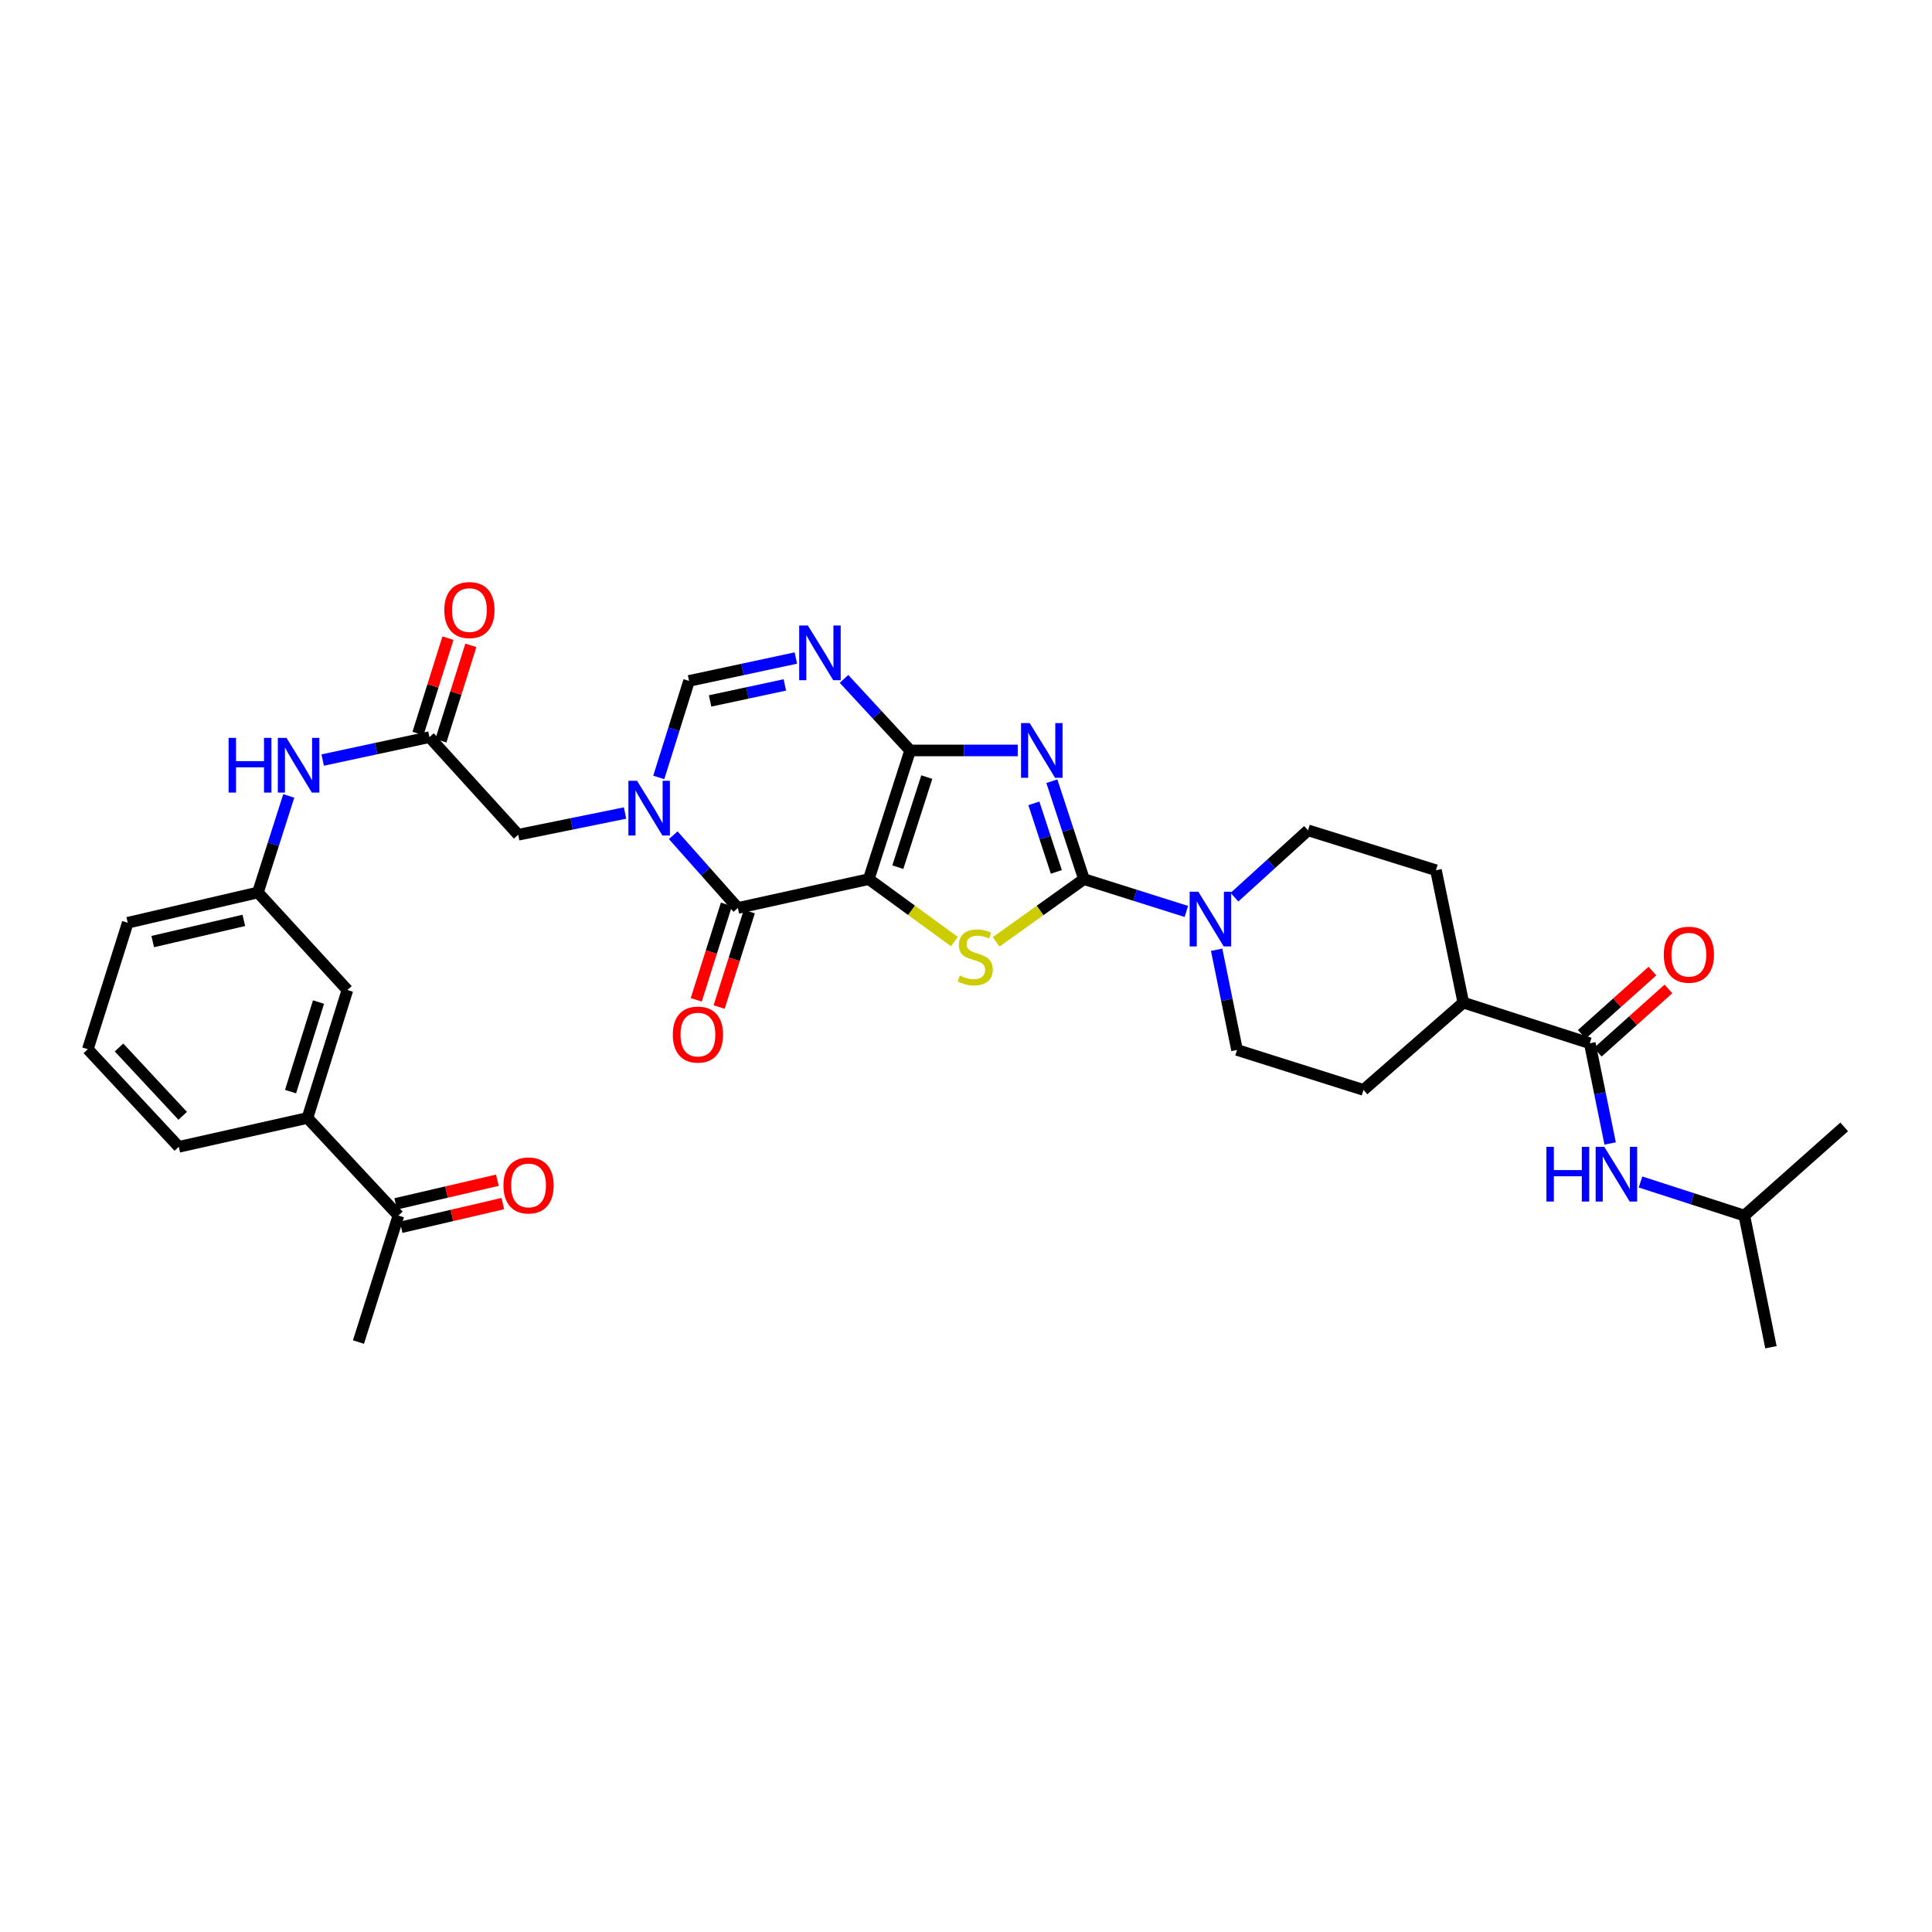 <?xml version='1.0' encoding='iso-8859-1'?>
<svg version='1.1' baseProfile='full'
              xmlns='http://www.w3.org/2000/svg'
                      xmlns:rdkit='http://www.rdkit.org/xml'
                      xmlns:xlink='http://www.w3.org/1999/xlink'
                  xml:space='preserve'
width='1000px' height='1000px' viewBox='0 0 1000 1000'>
<!-- END OF HEADER -->
<rect style='opacity:1.0;fill:#FFFFFF;stroke:none' width='1000' height='1000' x='0' y='0'> </rect>
<path class='bond-0' d='M 449.673,455.03 L 471.093,388.43' style='fill:none;fill-rule:evenodd;stroke:#000000;stroke-width:6px;stroke-linecap:butt;stroke-linejoin:miter;stroke-opacity:1' />
<path class='bond-0' d='M 464.711,448.843 L 479.705,402.223' style='fill:none;fill-rule:evenodd;stroke:#000000;stroke-width:6px;stroke-linecap:butt;stroke-linejoin:miter;stroke-opacity:1' />
<path class='bond-3' d='M 449.673,455.03 L 471.838,471.198' style='fill:none;fill-rule:evenodd;stroke:#000000;stroke-width:6px;stroke-linecap:butt;stroke-linejoin:miter;stroke-opacity:1' />
<path class='bond-3' d='M 471.838,471.198 L 494.004,487.366' style='fill:none;fill-rule:evenodd;stroke:#CCCC00;stroke-width:6px;stroke-linecap:butt;stroke-linejoin:miter;stroke-opacity:1' />
<path class='bond-4' d='M 449.673,455.03 L 381.921,469.963' style='fill:none;fill-rule:evenodd;stroke:#000000;stroke-width:6px;stroke-linecap:butt;stroke-linejoin:miter;stroke-opacity:1' />
<path class='bond-1' d='M 471.093,388.43 L 498.94,388.43' style='fill:none;fill-rule:evenodd;stroke:#000000;stroke-width:6px;stroke-linecap:butt;stroke-linejoin:miter;stroke-opacity:1' />
<path class='bond-1' d='M 498.94,388.43 L 526.787,388.43' style='fill:none;fill-rule:evenodd;stroke:#0000FF;stroke-width:6px;stroke-linecap:butt;stroke-linejoin:miter;stroke-opacity:1' />
<path class='bond-6' d='M 471.093,388.43 L 453.977,369.914' style='fill:none;fill-rule:evenodd;stroke:#000000;stroke-width:6px;stroke-linecap:butt;stroke-linejoin:miter;stroke-opacity:1' />
<path class='bond-6' d='M 453.977,369.914 L 436.862,351.397' style='fill:none;fill-rule:evenodd;stroke:#0000FF;stroke-width:6px;stroke-linecap:butt;stroke-linejoin:miter;stroke-opacity:1' />
<path class='bond-34' d='M 544.444,404.342 L 552.748,429.686' style='fill:none;fill-rule:evenodd;stroke:#0000FF;stroke-width:6px;stroke-linecap:butt;stroke-linejoin:miter;stroke-opacity:1' />
<path class='bond-34' d='M 552.748,429.686 L 561.051,455.03' style='fill:none;fill-rule:evenodd;stroke:#000000;stroke-width:6px;stroke-linecap:butt;stroke-linejoin:miter;stroke-opacity:1' />
<path class='bond-34' d='M 535.131,415.813 L 540.944,433.553' style='fill:none;fill-rule:evenodd;stroke:#0000FF;stroke-width:6px;stroke-linecap:butt;stroke-linejoin:miter;stroke-opacity:1' />
<path class='bond-34' d='M 540.944,433.553 L 546.756,451.294' style='fill:none;fill-rule:evenodd;stroke:#000000;stroke-width:6px;stroke-linecap:butt;stroke-linejoin:miter;stroke-opacity:1' />
<path class='bond-2' d='M 561.051,455.03 L 538.324,471.27' style='fill:none;fill-rule:evenodd;stroke:#000000;stroke-width:6px;stroke-linecap:butt;stroke-linejoin:miter;stroke-opacity:1' />
<path class='bond-2' d='M 538.324,471.27 L 515.598,487.51' style='fill:none;fill-rule:evenodd;stroke:#CCCC00;stroke-width:6px;stroke-linecap:butt;stroke-linejoin:miter;stroke-opacity:1' />
<path class='bond-8' d='M 561.051,455.03 L 587.55,463.397' style='fill:none;fill-rule:evenodd;stroke:#000000;stroke-width:6px;stroke-linecap:butt;stroke-linejoin:miter;stroke-opacity:1' />
<path class='bond-8' d='M 587.55,463.397 L 614.049,471.764' style='fill:none;fill-rule:evenodd;stroke:#0000FF;stroke-width:6px;stroke-linecap:butt;stroke-linejoin:miter;stroke-opacity:1' />
<path class='bond-5' d='M 381.921,469.963 L 365.193,451.138' style='fill:none;fill-rule:evenodd;stroke:#000000;stroke-width:6px;stroke-linecap:butt;stroke-linejoin:miter;stroke-opacity:1' />
<path class='bond-5' d='M 365.193,451.138 L 348.465,432.314' style='fill:none;fill-rule:evenodd;stroke:#0000FF;stroke-width:6px;stroke-linecap:butt;stroke-linejoin:miter;stroke-opacity:1' />
<path class='bond-15' d='M 375.999,468.092 L 368.192,492.8' style='fill:none;fill-rule:evenodd;stroke:#000000;stroke-width:6px;stroke-linecap:butt;stroke-linejoin:miter;stroke-opacity:1' />
<path class='bond-15' d='M 368.192,492.8 L 360.385,517.509' style='fill:none;fill-rule:evenodd;stroke:#FF0000;stroke-width:6px;stroke-linecap:butt;stroke-linejoin:miter;stroke-opacity:1' />
<path class='bond-15' d='M 387.843,471.834 L 380.036,496.543' style='fill:none;fill-rule:evenodd;stroke:#000000;stroke-width:6px;stroke-linecap:butt;stroke-linejoin:miter;stroke-opacity:1' />
<path class='bond-15' d='M 380.036,496.543 L 372.229,521.251' style='fill:none;fill-rule:evenodd;stroke:#FF0000;stroke-width:6px;stroke-linecap:butt;stroke-linejoin:miter;stroke-opacity:1' />
<path class='bond-7' d='M 340.979,402.398 L 348.815,377.417' style='fill:none;fill-rule:evenodd;stroke:#0000FF;stroke-width:6px;stroke-linecap:butt;stroke-linejoin:miter;stroke-opacity:1' />
<path class='bond-7' d='M 348.815,377.417 L 356.651,352.436' style='fill:none;fill-rule:evenodd;stroke:#000000;stroke-width:6px;stroke-linecap:butt;stroke-linejoin:miter;stroke-opacity:1' />
<path class='bond-11' d='M 323.528,420.818 L 295.876,426.441' style='fill:none;fill-rule:evenodd;stroke:#0000FF;stroke-width:6px;stroke-linecap:butt;stroke-linejoin:miter;stroke-opacity:1' />
<path class='bond-11' d='M 295.876,426.441 L 268.225,432.064' style='fill:none;fill-rule:evenodd;stroke:#000000;stroke-width:6px;stroke-linecap:butt;stroke-linejoin:miter;stroke-opacity:1' />
<path class='bond-35' d='M 411.93,340.59 L 384.29,346.513' style='fill:none;fill-rule:evenodd;stroke:#0000FF;stroke-width:6px;stroke-linecap:butt;stroke-linejoin:miter;stroke-opacity:1' />
<path class='bond-35' d='M 384.29,346.513 L 356.651,352.436' style='fill:none;fill-rule:evenodd;stroke:#000000;stroke-width:6px;stroke-linecap:butt;stroke-linejoin:miter;stroke-opacity:1' />
<path class='bond-35' d='M 406.241,354.512 L 386.893,358.658' style='fill:none;fill-rule:evenodd;stroke:#0000FF;stroke-width:6px;stroke-linecap:butt;stroke-linejoin:miter;stroke-opacity:1' />
<path class='bond-35' d='M 386.893,358.658 L 367.545,362.805' style='fill:none;fill-rule:evenodd;stroke:#000000;stroke-width:6px;stroke-linecap:butt;stroke-linejoin:miter;stroke-opacity:1' />
<path class='bond-18' d='M 638.951,464.386 L 657.992,447.083' style='fill:none;fill-rule:evenodd;stroke:#0000FF;stroke-width:6px;stroke-linecap:butt;stroke-linejoin:miter;stroke-opacity:1' />
<path class='bond-18' d='M 657.992,447.083 L 677.032,429.78' style='fill:none;fill-rule:evenodd;stroke:#000000;stroke-width:6px;stroke-linecap:butt;stroke-linejoin:miter;stroke-opacity:1' />
<path class='bond-19' d='M 629.736,491.586 L 635.011,517.521' style='fill:none;fill-rule:evenodd;stroke:#0000FF;stroke-width:6px;stroke-linecap:butt;stroke-linejoin:miter;stroke-opacity:1' />
<path class='bond-19' d='M 635.011,517.521 L 640.285,543.456' style='fill:none;fill-rule:evenodd;stroke:#000000;stroke-width:6px;stroke-linecap:butt;stroke-linejoin:miter;stroke-opacity:1' />
<path class='bond-9' d='M 822.865,540.005 L 757.412,518.951' style='fill:none;fill-rule:evenodd;stroke:#000000;stroke-width:6px;stroke-linecap:butt;stroke-linejoin:miter;stroke-opacity:1' />
<path class='bond-12' d='M 822.865,540.005 L 828.14,565.937' style='fill:none;fill-rule:evenodd;stroke:#000000;stroke-width:6px;stroke-linecap:butt;stroke-linejoin:miter;stroke-opacity:1' />
<path class='bond-12' d='M 828.14,565.937 L 833.414,591.868' style='fill:none;fill-rule:evenodd;stroke:#0000FF;stroke-width:6px;stroke-linecap:butt;stroke-linejoin:miter;stroke-opacity:1' />
<path class='bond-20' d='M 827.009,544.632 L 845.295,528.255' style='fill:none;fill-rule:evenodd;stroke:#000000;stroke-width:6px;stroke-linecap:butt;stroke-linejoin:miter;stroke-opacity:1' />
<path class='bond-20' d='M 845.295,528.255 L 863.581,511.878' style='fill:none;fill-rule:evenodd;stroke:#FF0000;stroke-width:6px;stroke-linecap:butt;stroke-linejoin:miter;stroke-opacity:1' />
<path class='bond-20' d='M 818.722,535.379 L 837.008,519.002' style='fill:none;fill-rule:evenodd;stroke:#000000;stroke-width:6px;stroke-linecap:butt;stroke-linejoin:miter;stroke-opacity:1' />
<path class='bond-20' d='M 837.008,519.002 L 855.294,502.625' style='fill:none;fill-rule:evenodd;stroke:#FF0000;stroke-width:6px;stroke-linecap:butt;stroke-linejoin:miter;stroke-opacity:1' />
<path class='bond-10' d='M 222.286,381.537 L 268.225,432.064' style='fill:none;fill-rule:evenodd;stroke:#000000;stroke-width:6px;stroke-linecap:butt;stroke-linejoin:miter;stroke-opacity:1' />
<path class='bond-13' d='M 222.286,381.537 L 194.653,387.471' style='fill:none;fill-rule:evenodd;stroke:#000000;stroke-width:6px;stroke-linecap:butt;stroke-linejoin:miter;stroke-opacity:1' />
<path class='bond-13' d='M 194.653,387.471 L 167.021,393.405' style='fill:none;fill-rule:evenodd;stroke:#0000FF;stroke-width:6px;stroke-linecap:butt;stroke-linejoin:miter;stroke-opacity:1' />
<path class='bond-23' d='M 228.212,383.398 L 235.963,358.717' style='fill:none;fill-rule:evenodd;stroke:#000000;stroke-width:6px;stroke-linecap:butt;stroke-linejoin:miter;stroke-opacity:1' />
<path class='bond-23' d='M 235.963,358.717 L 243.715,334.036' style='fill:none;fill-rule:evenodd;stroke:#FF0000;stroke-width:6px;stroke-linecap:butt;stroke-linejoin:miter;stroke-opacity:1' />
<path class='bond-23' d='M 216.361,379.675 L 224.113,354.995' style='fill:none;fill-rule:evenodd;stroke:#000000;stroke-width:6px;stroke-linecap:butt;stroke-linejoin:miter;stroke-opacity:1' />
<path class='bond-23' d='M 224.113,354.995 L 231.865,330.314' style='fill:none;fill-rule:evenodd;stroke:#FF0000;stroke-width:6px;stroke-linecap:butt;stroke-linejoin:miter;stroke-opacity:1' />
<path class='bond-27' d='M 849.126,611.794 L 875.996,620.485' style='fill:none;fill-rule:evenodd;stroke:#0000FF;stroke-width:6px;stroke-linecap:butt;stroke-linejoin:miter;stroke-opacity:1' />
<path class='bond-27' d='M 875.996,620.485 L 902.866,629.177' style='fill:none;fill-rule:evenodd;stroke:#000000;stroke-width:6px;stroke-linecap:butt;stroke-linejoin:miter;stroke-opacity:1' />
<path class='bond-22' d='M 149.469,411.972 L 141.482,436.954' style='fill:none;fill-rule:evenodd;stroke:#0000FF;stroke-width:6px;stroke-linecap:butt;stroke-linejoin:miter;stroke-opacity:1' />
<path class='bond-22' d='M 141.482,436.954 L 133.494,461.937' style='fill:none;fill-rule:evenodd;stroke:#000000;stroke-width:6px;stroke-linecap:butt;stroke-linejoin:miter;stroke-opacity:1' />
<path class='bond-14' d='M 159.137,578.656 L 179.819,512.43' style='fill:none;fill-rule:evenodd;stroke:#000000;stroke-width:6px;stroke-linecap:butt;stroke-linejoin:miter;stroke-opacity:1' />
<path class='bond-14' d='M 150.383,565.02 L 164.86,518.661' style='fill:none;fill-rule:evenodd;stroke:#000000;stroke-width:6px;stroke-linecap:butt;stroke-linejoin:miter;stroke-opacity:1' />
<path class='bond-17' d='M 159.137,578.656 L 206.221,629.177' style='fill:none;fill-rule:evenodd;stroke:#000000;stroke-width:6px;stroke-linecap:butt;stroke-linejoin:miter;stroke-opacity:1' />
<path class='bond-37' d='M 159.137,578.656 L 92.545,593.597' style='fill:none;fill-rule:evenodd;stroke:#000000;stroke-width:6px;stroke-linecap:butt;stroke-linejoin:miter;stroke-opacity:1' />
<path class='bond-16' d='M 757.412,518.951 L 705.753,564.137' style='fill:none;fill-rule:evenodd;stroke:#000000;stroke-width:6px;stroke-linecap:butt;stroke-linejoin:miter;stroke-opacity:1' />
<path class='bond-36' d='M 757.412,518.951 L 743.251,450.427' style='fill:none;fill-rule:evenodd;stroke:#000000;stroke-width:6px;stroke-linecap:butt;stroke-linejoin:miter;stroke-opacity:1' />
<path class='bond-24' d='M 207.629,635.226 L 233.944,629.101' style='fill:none;fill-rule:evenodd;stroke:#000000;stroke-width:6px;stroke-linecap:butt;stroke-linejoin:miter;stroke-opacity:1' />
<path class='bond-24' d='M 233.944,629.101 L 260.259,622.976' style='fill:none;fill-rule:evenodd;stroke:#FF0000;stroke-width:6px;stroke-linecap:butt;stroke-linejoin:miter;stroke-opacity:1' />
<path class='bond-24' d='M 204.813,623.128 L 231.128,617.003' style='fill:none;fill-rule:evenodd;stroke:#000000;stroke-width:6px;stroke-linecap:butt;stroke-linejoin:miter;stroke-opacity:1' />
<path class='bond-24' d='M 231.128,617.003 L 257.443,610.878' style='fill:none;fill-rule:evenodd;stroke:#FF0000;stroke-width:6px;stroke-linecap:butt;stroke-linejoin:miter;stroke-opacity:1' />
<path class='bond-31' d='M 206.221,629.177 L 185.54,694.644' style='fill:none;fill-rule:evenodd;stroke:#000000;stroke-width:6px;stroke-linecap:butt;stroke-linejoin:miter;stroke-opacity:1' />
<path class='bond-25' d='M 677.032,429.78 L 743.251,450.427' style='fill:none;fill-rule:evenodd;stroke:#000000;stroke-width:6px;stroke-linecap:butt;stroke-linejoin:miter;stroke-opacity:1' />
<path class='bond-26' d='M 640.285,543.456 L 705.753,564.137' style='fill:none;fill-rule:evenodd;stroke:#000000;stroke-width:6px;stroke-linecap:butt;stroke-linejoin:miter;stroke-opacity:1' />
<path class='bond-21' d='M 179.819,512.43 L 133.494,461.937' style='fill:none;fill-rule:evenodd;stroke:#000000;stroke-width:6px;stroke-linecap:butt;stroke-linejoin:miter;stroke-opacity:1' />
<path class='bond-30' d='M 133.494,461.937 L 66.122,477.616' style='fill:none;fill-rule:evenodd;stroke:#000000;stroke-width:6px;stroke-linecap:butt;stroke-linejoin:miter;stroke-opacity:1' />
<path class='bond-30' d='M 126.204,476.387 L 79.043,487.362' style='fill:none;fill-rule:evenodd;stroke:#000000;stroke-width:6px;stroke-linecap:butt;stroke-linejoin:miter;stroke-opacity:1' />
<path class='bond-32' d='M 902.866,629.177 L 916.633,697.329' style='fill:none;fill-rule:evenodd;stroke:#000000;stroke-width:6px;stroke-linecap:butt;stroke-linejoin:miter;stroke-opacity:1' />
<path class='bond-33' d='M 902.866,629.177 L 954.545,583.273' style='fill:none;fill-rule:evenodd;stroke:#000000;stroke-width:6px;stroke-linecap:butt;stroke-linejoin:miter;stroke-opacity:1' />
<path class='bond-28' d='M 92.545,593.597 L 45.455,543.069' style='fill:none;fill-rule:evenodd;stroke:#000000;stroke-width:6px;stroke-linecap:butt;stroke-linejoin:miter;stroke-opacity:1' />
<path class='bond-28' d='M 94.568,577.549 L 61.605,542.18' style='fill:none;fill-rule:evenodd;stroke:#000000;stroke-width:6px;stroke-linecap:butt;stroke-linejoin:miter;stroke-opacity:1' />
<path class='bond-29' d='M 45.455,543.069 L 66.122,477.616' style='fill:none;fill-rule:evenodd;stroke:#000000;stroke-width:6px;stroke-linecap:butt;stroke-linejoin:miter;stroke-opacity:1' />
<path  class='atom-2' d='M 532.971 374.27
L 542.251 389.27
Q 543.171 390.75, 544.651 393.43
Q 546.131 396.11, 546.211 396.27
L 546.211 374.27
L 549.971 374.27
L 549.971 402.59
L 546.091 402.59
L 536.131 386.19
Q 534.971 384.27, 533.731 382.07
Q 532.531 379.87, 532.171 379.19
L 532.171 402.59
L 528.491 402.59
L 528.491 374.27
L 532.971 374.27
' fill='#0000FF'/>
<path  class='atom-4' d='M 496.789 504.953
Q 497.109 505.073, 498.429 505.633
Q 499.749 506.193, 501.189 506.553
Q 502.669 506.873, 504.109 506.873
Q 506.789 506.873, 508.349 505.593
Q 509.909 504.273, 509.909 501.993
Q 509.909 500.433, 509.109 499.473
Q 508.349 498.513, 507.149 497.993
Q 505.949 497.473, 503.949 496.873
Q 501.429 496.113, 499.909 495.393
Q 498.429 494.673, 497.349 493.153
Q 496.309 491.633, 496.309 489.073
Q 496.309 485.513, 498.709 483.313
Q 501.149 481.113, 505.949 481.113
Q 509.229 481.113, 512.949 482.673
L 512.029 485.753
Q 508.629 484.353, 506.069 484.353
Q 503.309 484.353, 501.789 485.513
Q 500.269 486.633, 500.309 488.593
Q 500.309 490.113, 501.069 491.033
Q 501.869 491.953, 502.989 492.473
Q 504.149 492.993, 506.069 493.593
Q 508.629 494.393, 510.149 495.193
Q 511.669 495.993, 512.749 497.633
Q 513.869 499.233, 513.869 501.993
Q 513.869 505.913, 511.229 508.033
Q 508.629 510.113, 504.269 510.113
Q 501.749 510.113, 499.829 509.553
Q 497.949 509.033, 495.709 508.113
L 496.789 504.953
' fill='#CCCC00'/>
<path  class='atom-6' d='M 329.737 404.123
L 339.017 419.123
Q 339.937 420.603, 341.417 423.283
Q 342.897 425.963, 342.977 426.123
L 342.977 404.123
L 346.737 404.123
L 346.737 432.443
L 342.857 432.443
L 332.897 416.043
Q 331.737 414.123, 330.497 411.923
Q 329.297 409.723, 328.937 409.043
L 328.937 432.443
L 325.257 432.443
L 325.257 404.123
L 329.737 404.123
' fill='#0000FF'/>
<path  class='atom-7' d='M 418.142 323.757
L 427.422 338.757
Q 428.342 340.237, 429.822 342.917
Q 431.302 345.597, 431.382 345.757
L 431.382 323.757
L 435.142 323.757
L 435.142 352.077
L 431.262 352.077
L 421.302 335.677
Q 420.142 333.757, 418.902 331.557
Q 417.702 329.357, 417.342 328.677
L 417.342 352.077
L 413.662 352.077
L 413.662 323.757
L 418.142 323.757
' fill='#0000FF'/>
<path  class='atom-9' d='M 620.245 461.537
L 629.525 476.537
Q 630.445 478.017, 631.925 480.697
Q 633.405 483.377, 633.485 483.537
L 633.485 461.537
L 637.245 461.537
L 637.245 489.857
L 633.365 489.857
L 623.405 473.457
Q 622.245 471.537, 621.005 469.337
Q 619.805 467.137, 619.445 466.457
L 619.445 489.857
L 615.765 489.857
L 615.765 461.537
L 620.245 461.537
' fill='#0000FF'/>
<path  class='atom-13' d='M 800.426 593.597
L 804.266 593.597
L 804.266 605.637
L 818.746 605.637
L 818.746 593.597
L 822.586 593.597
L 822.586 621.917
L 818.746 621.917
L 818.746 608.837
L 804.266 608.837
L 804.266 621.917
L 800.426 621.917
L 800.426 593.597
' fill='#0000FF'/>
<path  class='atom-13' d='M 830.386 593.597
L 839.666 608.597
Q 840.586 610.077, 842.066 612.757
Q 843.546 615.437, 843.626 615.597
L 843.626 593.597
L 847.386 593.597
L 847.386 621.917
L 843.506 621.917
L 833.546 605.517
Q 832.386 603.597, 831.146 601.397
Q 829.946 599.197, 829.586 598.517
L 829.586 621.917
L 825.906 621.917
L 825.906 593.597
L 830.386 593.597
' fill='#0000FF'/>
<path  class='atom-14' d='M 118.328 381.923
L 122.168 381.923
L 122.168 393.963
L 136.648 393.963
L 136.648 381.923
L 140.488 381.923
L 140.488 410.243
L 136.648 410.243
L 136.648 397.163
L 122.168 397.163
L 122.168 410.243
L 118.328 410.243
L 118.328 381.923
' fill='#0000FF'/>
<path  class='atom-14' d='M 148.288 381.923
L 157.568 396.923
Q 158.488 398.403, 159.968 401.083
Q 161.448 403.763, 161.528 403.923
L 161.528 381.923
L 165.288 381.923
L 165.288 410.243
L 161.408 410.243
L 151.448 393.843
Q 150.288 391.923, 149.048 389.723
Q 147.848 387.523, 147.488 386.843
L 147.488 410.243
L 143.808 410.243
L 143.808 381.923
L 148.288 381.923
' fill='#0000FF'/>
<path  class='atom-16' d='M 348.24 535.496
Q 348.24 528.696, 351.6 524.896
Q 354.96 521.096, 361.24 521.096
Q 367.52 521.096, 370.88 524.896
Q 374.24 528.696, 374.24 535.496
Q 374.24 542.376, 370.84 546.296
Q 367.44 550.176, 361.24 550.176
Q 355 550.176, 351.6 546.296
Q 348.24 542.416, 348.24 535.496
M 361.24 546.976
Q 365.56 546.976, 367.88 544.096
Q 370.24 541.176, 370.24 535.496
Q 370.24 529.936, 367.88 527.136
Q 365.56 524.296, 361.24 524.296
Q 356.92 524.296, 354.56 527.096
Q 352.24 529.896, 352.24 535.496
Q 352.24 541.216, 354.56 544.096
Q 356.92 546.976, 361.24 546.976
' fill='#FF0000'/>
<path  class='atom-21' d='M 861.159 494.147
Q 861.159 487.347, 864.519 483.547
Q 867.879 479.747, 874.159 479.747
Q 880.439 479.747, 883.799 483.547
Q 887.159 487.347, 887.159 494.147
Q 887.159 501.027, 883.759 504.947
Q 880.359 508.827, 874.159 508.827
Q 867.919 508.827, 864.519 504.947
Q 861.159 501.067, 861.159 494.147
M 874.159 505.627
Q 878.479 505.627, 880.799 502.747
Q 883.159 499.827, 883.159 494.147
Q 883.159 488.587, 880.799 485.787
Q 878.479 482.947, 874.159 482.947
Q 869.839 482.947, 867.479 485.747
Q 865.159 488.547, 865.159 494.147
Q 865.159 499.867, 867.479 502.747
Q 869.839 505.627, 874.159 505.627
' fill='#FF0000'/>
<path  class='atom-24' d='M 229.968 315.77
Q 229.968 308.97, 233.328 305.17
Q 236.688 301.37, 242.968 301.37
Q 249.248 301.37, 252.608 305.17
Q 255.968 308.97, 255.968 315.77
Q 255.968 322.65, 252.568 326.57
Q 249.168 330.45, 242.968 330.45
Q 236.728 330.45, 233.328 326.57
Q 229.968 322.69, 229.968 315.77
M 242.968 327.25
Q 247.288 327.25, 249.608 324.37
Q 251.968 321.45, 251.968 315.77
Q 251.968 310.21, 249.608 307.41
Q 247.288 304.57, 242.968 304.57
Q 238.648 304.57, 236.288 307.37
Q 233.968 310.17, 233.968 315.77
Q 233.968 321.49, 236.288 324.37
Q 238.648 327.25, 242.968 327.25
' fill='#FF0000'/>
<path  class='atom-25' d='M 260.58 613.578
Q 260.58 606.778, 263.94 602.978
Q 267.3 599.178, 273.58 599.178
Q 279.86 599.178, 283.22 602.978
Q 286.58 606.778, 286.58 613.578
Q 286.58 620.458, 283.18 624.378
Q 279.78 628.258, 273.58 628.258
Q 267.34 628.258, 263.94 624.378
Q 260.58 620.498, 260.58 613.578
M 273.58 625.058
Q 277.9 625.058, 280.22 622.178
Q 282.58 619.258, 282.58 613.578
Q 282.58 608.018, 280.22 605.218
Q 277.9 602.378, 273.58 602.378
Q 269.26 602.378, 266.9 605.178
Q 264.58 607.978, 264.58 613.578
Q 264.58 619.298, 266.9 622.178
Q 269.26 625.058, 273.58 625.058
' fill='#FF0000'/>
</svg>
